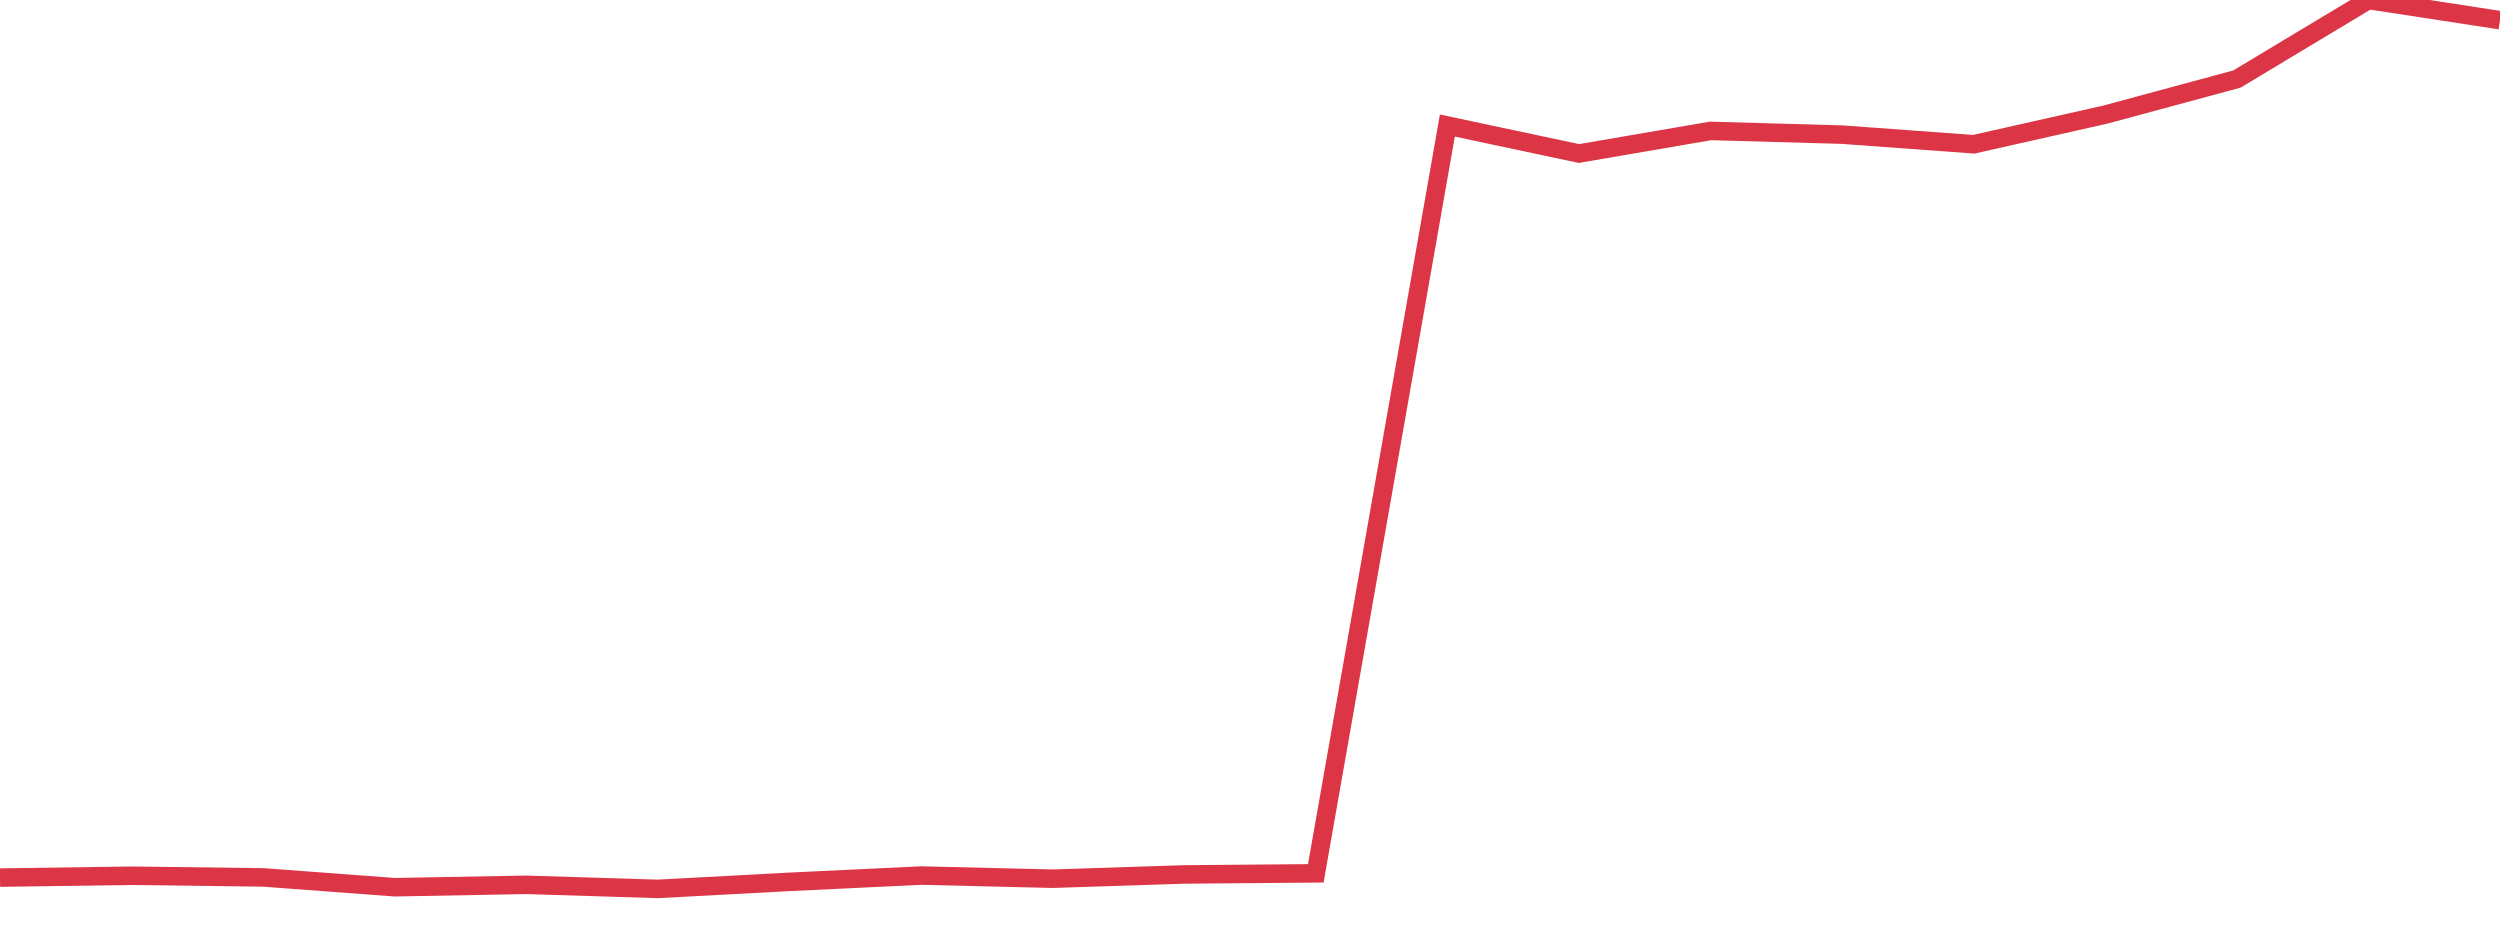 <?xml version="1.0" standalone="no"?>
<!DOCTYPE svg PUBLIC "-//W3C//DTD SVG 1.1//EN" "http://www.w3.org/Graphics/SVG/1.1/DTD/svg11.dtd">
<svg width="135" height="50" viewBox="0 0 135 50" preserveAspectRatio="none" class="sparkline" xmlns="http://www.w3.org/2000/svg"
xmlns:xlink="http://www.w3.org/1999/xlink"><path  class="sparkline--line" d="M 0 47.39 L 0 47.39 L 7.105 47.29 L 14.211 47.38 L 21.316 47.91 L 28.421 47.78 L 35.526 48 L 42.632 47.62 L 49.737 47.28 L 56.842 47.45 L 63.947 47.22 L 71.053 47.16 L 78.158 6.78 L 85.263 8.29 L 92.368 7.07 L 99.474 7.27 L 106.579 7.79 L 113.684 6.19 L 120.789 4.27 L 127.895 0 L 135 1.09" fill="none" stroke-width="1" stroke="#dc3545"></path></svg>